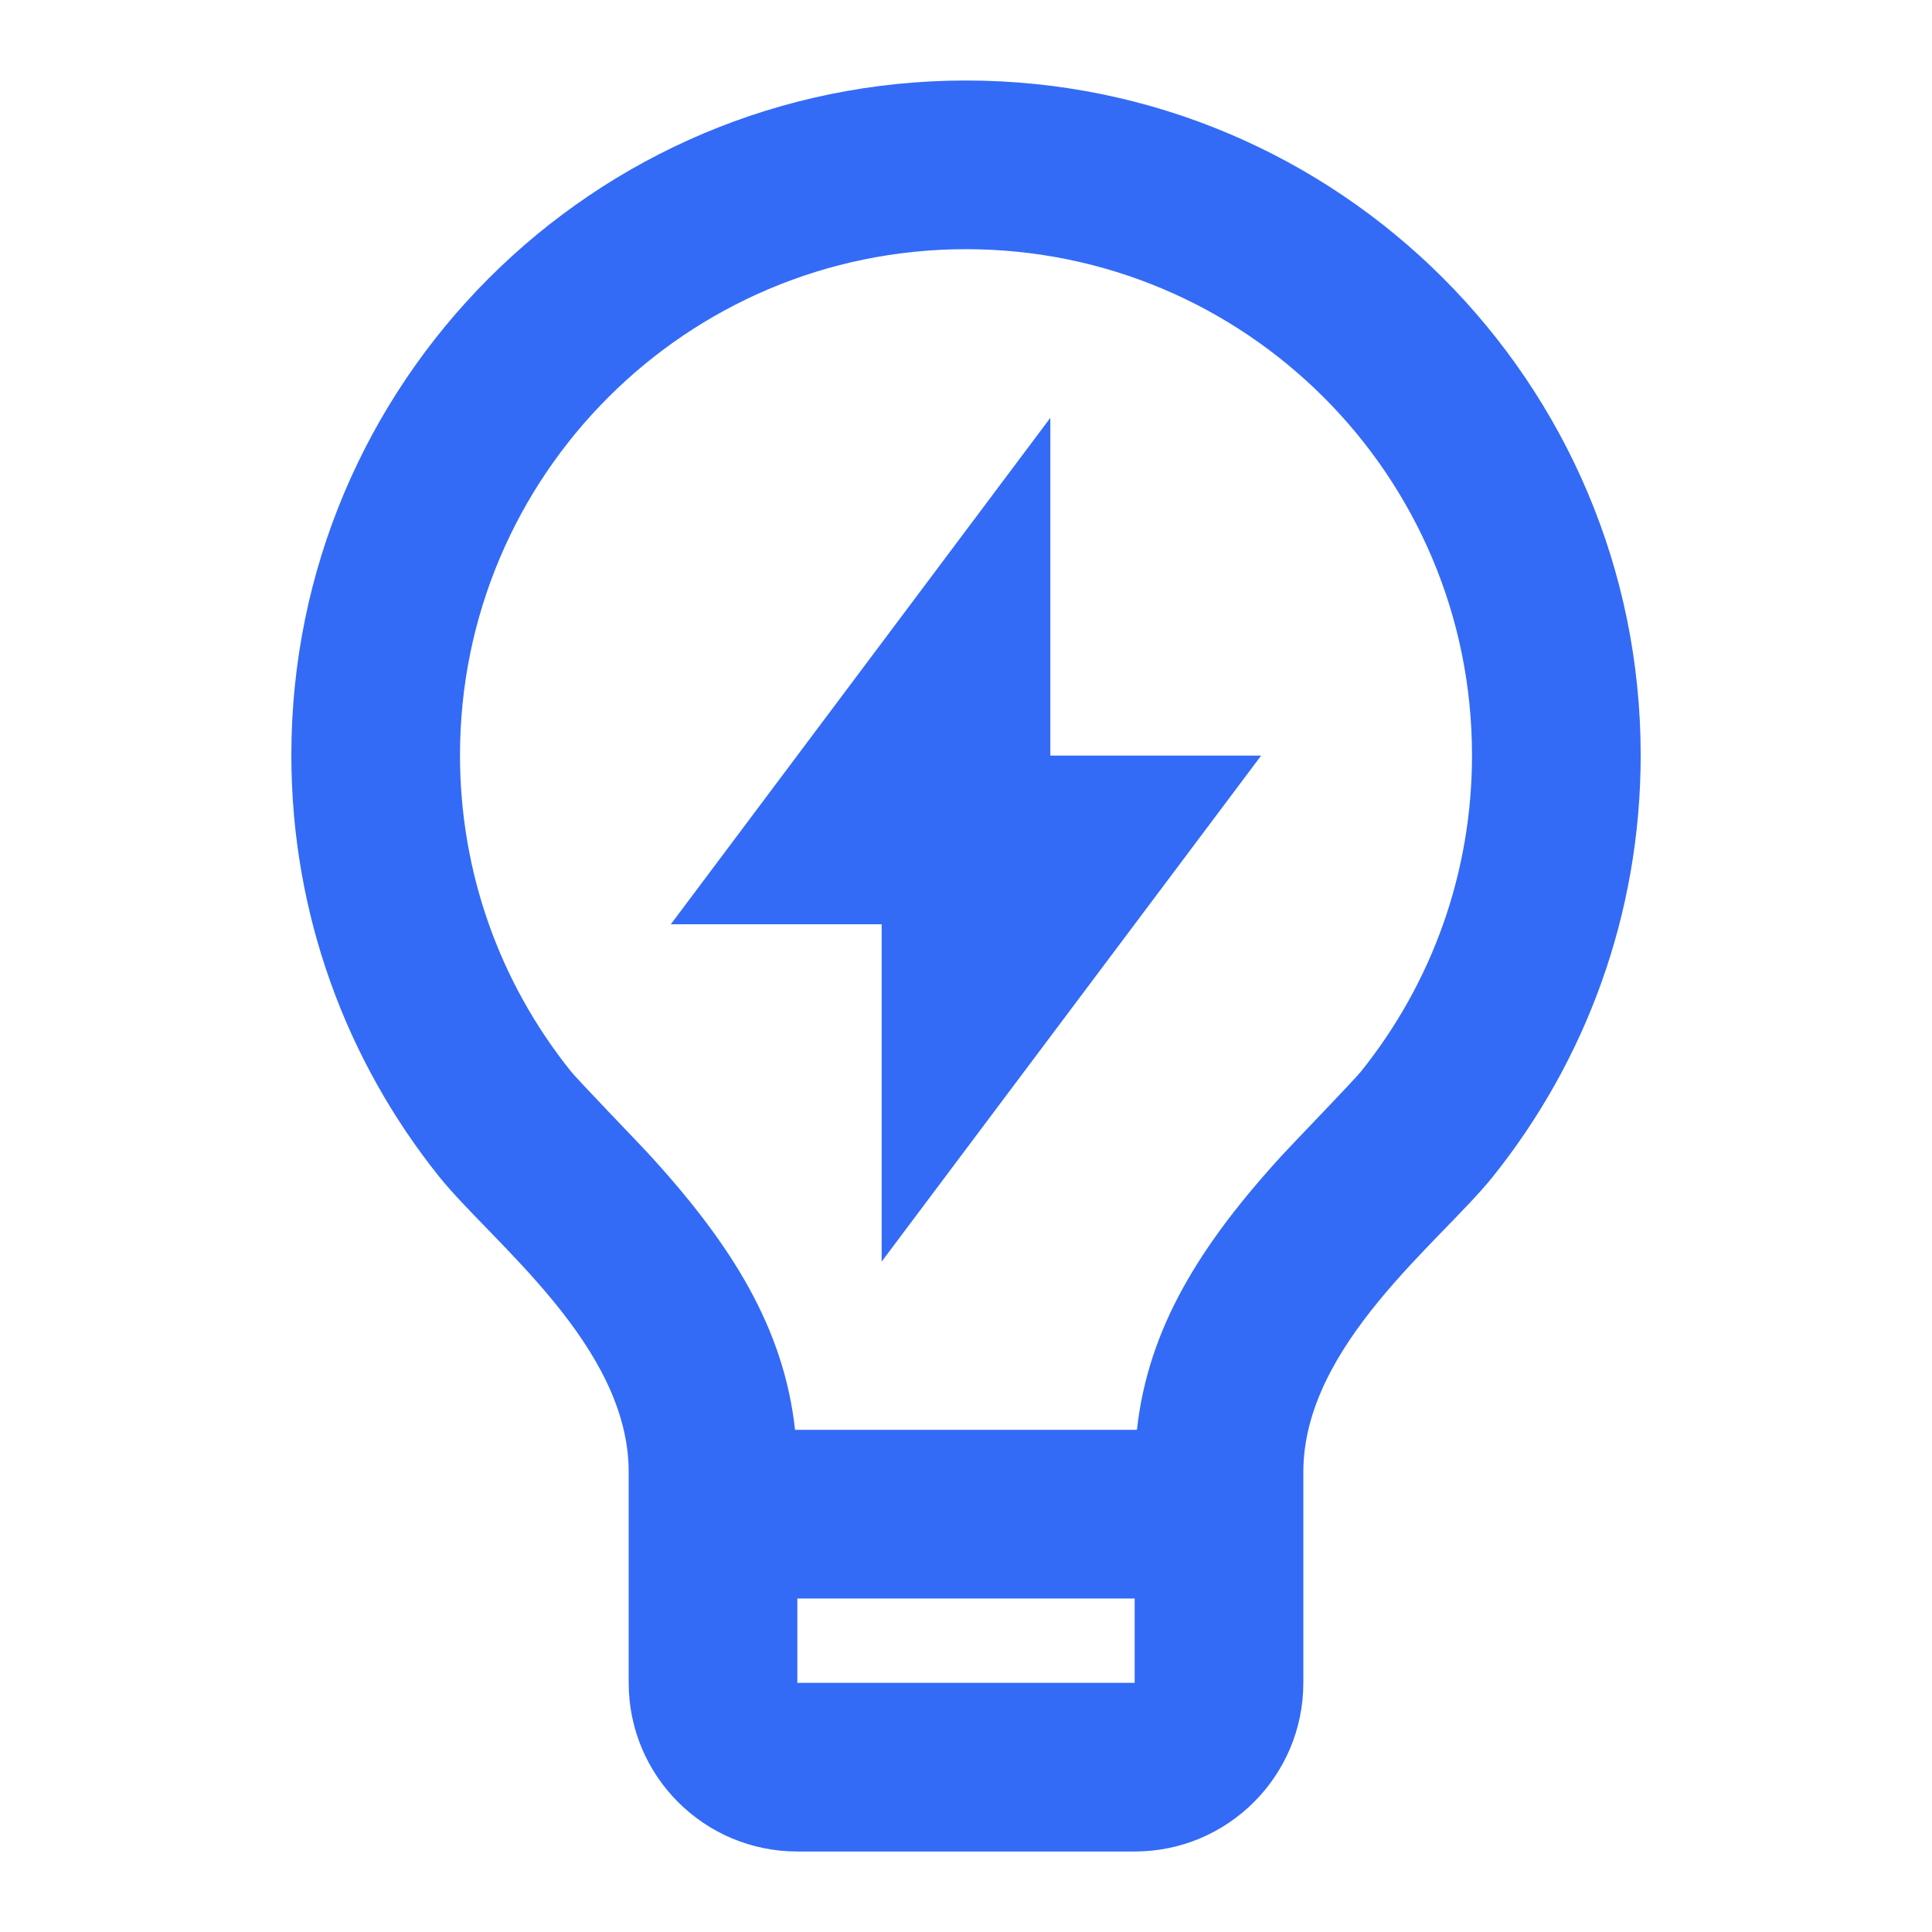 <?xml version="1.0" encoding="UTF-8"?>
<svg id="Layer_1" xmlns="http://www.w3.org/2000/svg" version="1.1" viewBox="0 0 120 120">
  <!-- Generator: Adobe Illustrator 29.3.1, SVG Export Plug-In . SVG Version: 2.1.0 Build 151)  -->
  <defs>
    <style>
      .st0 {
        fill: #336bf7;
      }
    </style>
  </defs>
  <path class="st0" d="M49.383,88.81h21.234c.691-6.294,3.903-11.49,9.118-17.167.587-.639,4.354-4.537,4.801-5.094,4.44-5.537,6.893-12.389,6.893-19.643,0-17.358-14.071-31.429-31.429-31.429s-31.429,14.071-31.429,31.429c0,7.251,2.45,14.099,6.886,19.634.447.558,4.223,4.467,4.803,5.099,5.218,5.681,8.431,10.877,9.122,17.172ZM70.476,99.286h-20.952v5.238h20.952v-5.238ZM27.283,73.091c-5.749-7.174-9.187-16.278-9.187-26.186,0-23.143,18.761-41.905,41.905-41.905s41.905,18.761,41.905,41.905c0,9.913-3.442,19.022-9.197,26.198-3.249,4.051-11.756,10.469-11.756,18.326v13.095c0,5.786-4.69,10.476-10.476,10.476h-20.952c-5.786,0-10.476-4.69-10.476-10.476v-13.095c0-7.857-8.514-14.281-11.765-18.338ZM65.238,46.93h13.095l-23.571,31.429v-20.952h-13.095l23.571-31.454v20.978Z"/>
</svg>